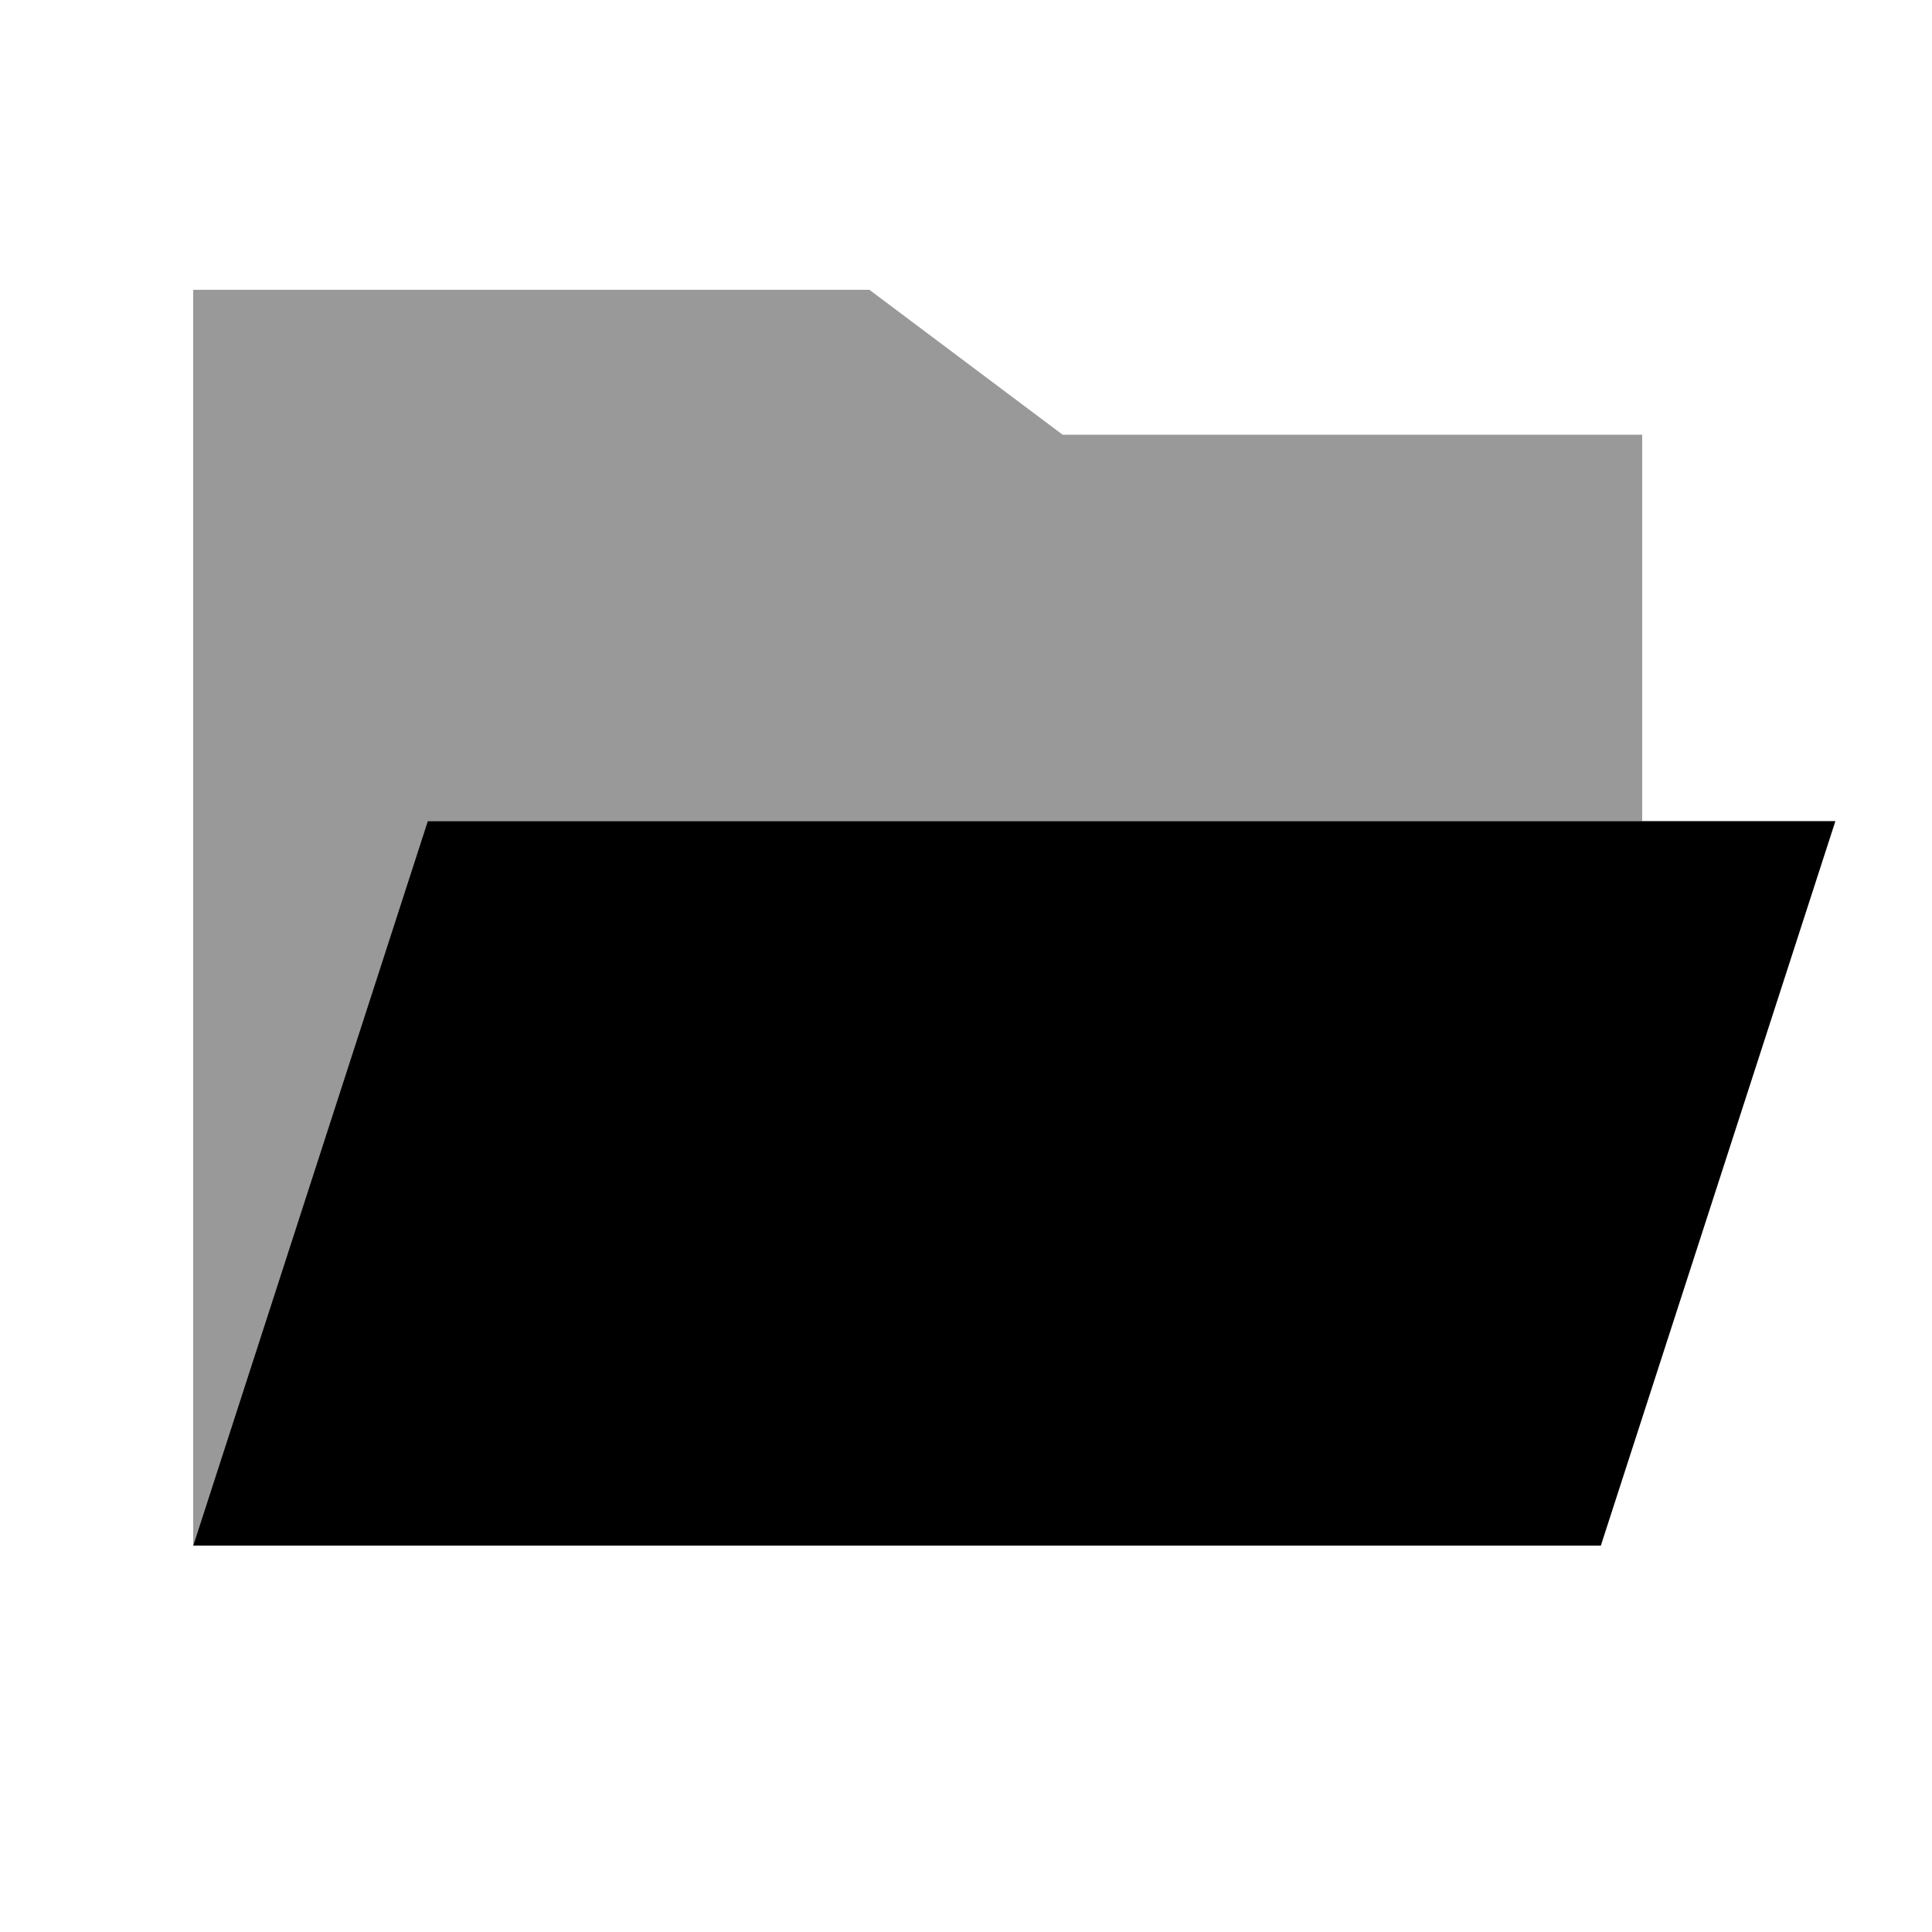 <svg xmlns="http://www.w3.org/2000/svg" viewBox="0 0 640 640"><!--! Font Awesome Pro 7.1.0 by @fontawesome - https://fontawesome.com License - https://fontawesome.com/license (Commercial License) Copyright 2025 Fonticons, Inc. --><path opacity=".4" fill="currentColor" d="M64 96L64 512L141.7 272L544 272L544 144L352 144L288 96L64 96z"/><path fill="currentColor" d="M64 512L530.3 512L608 272L141.7 272L64 512z"/></svg>
